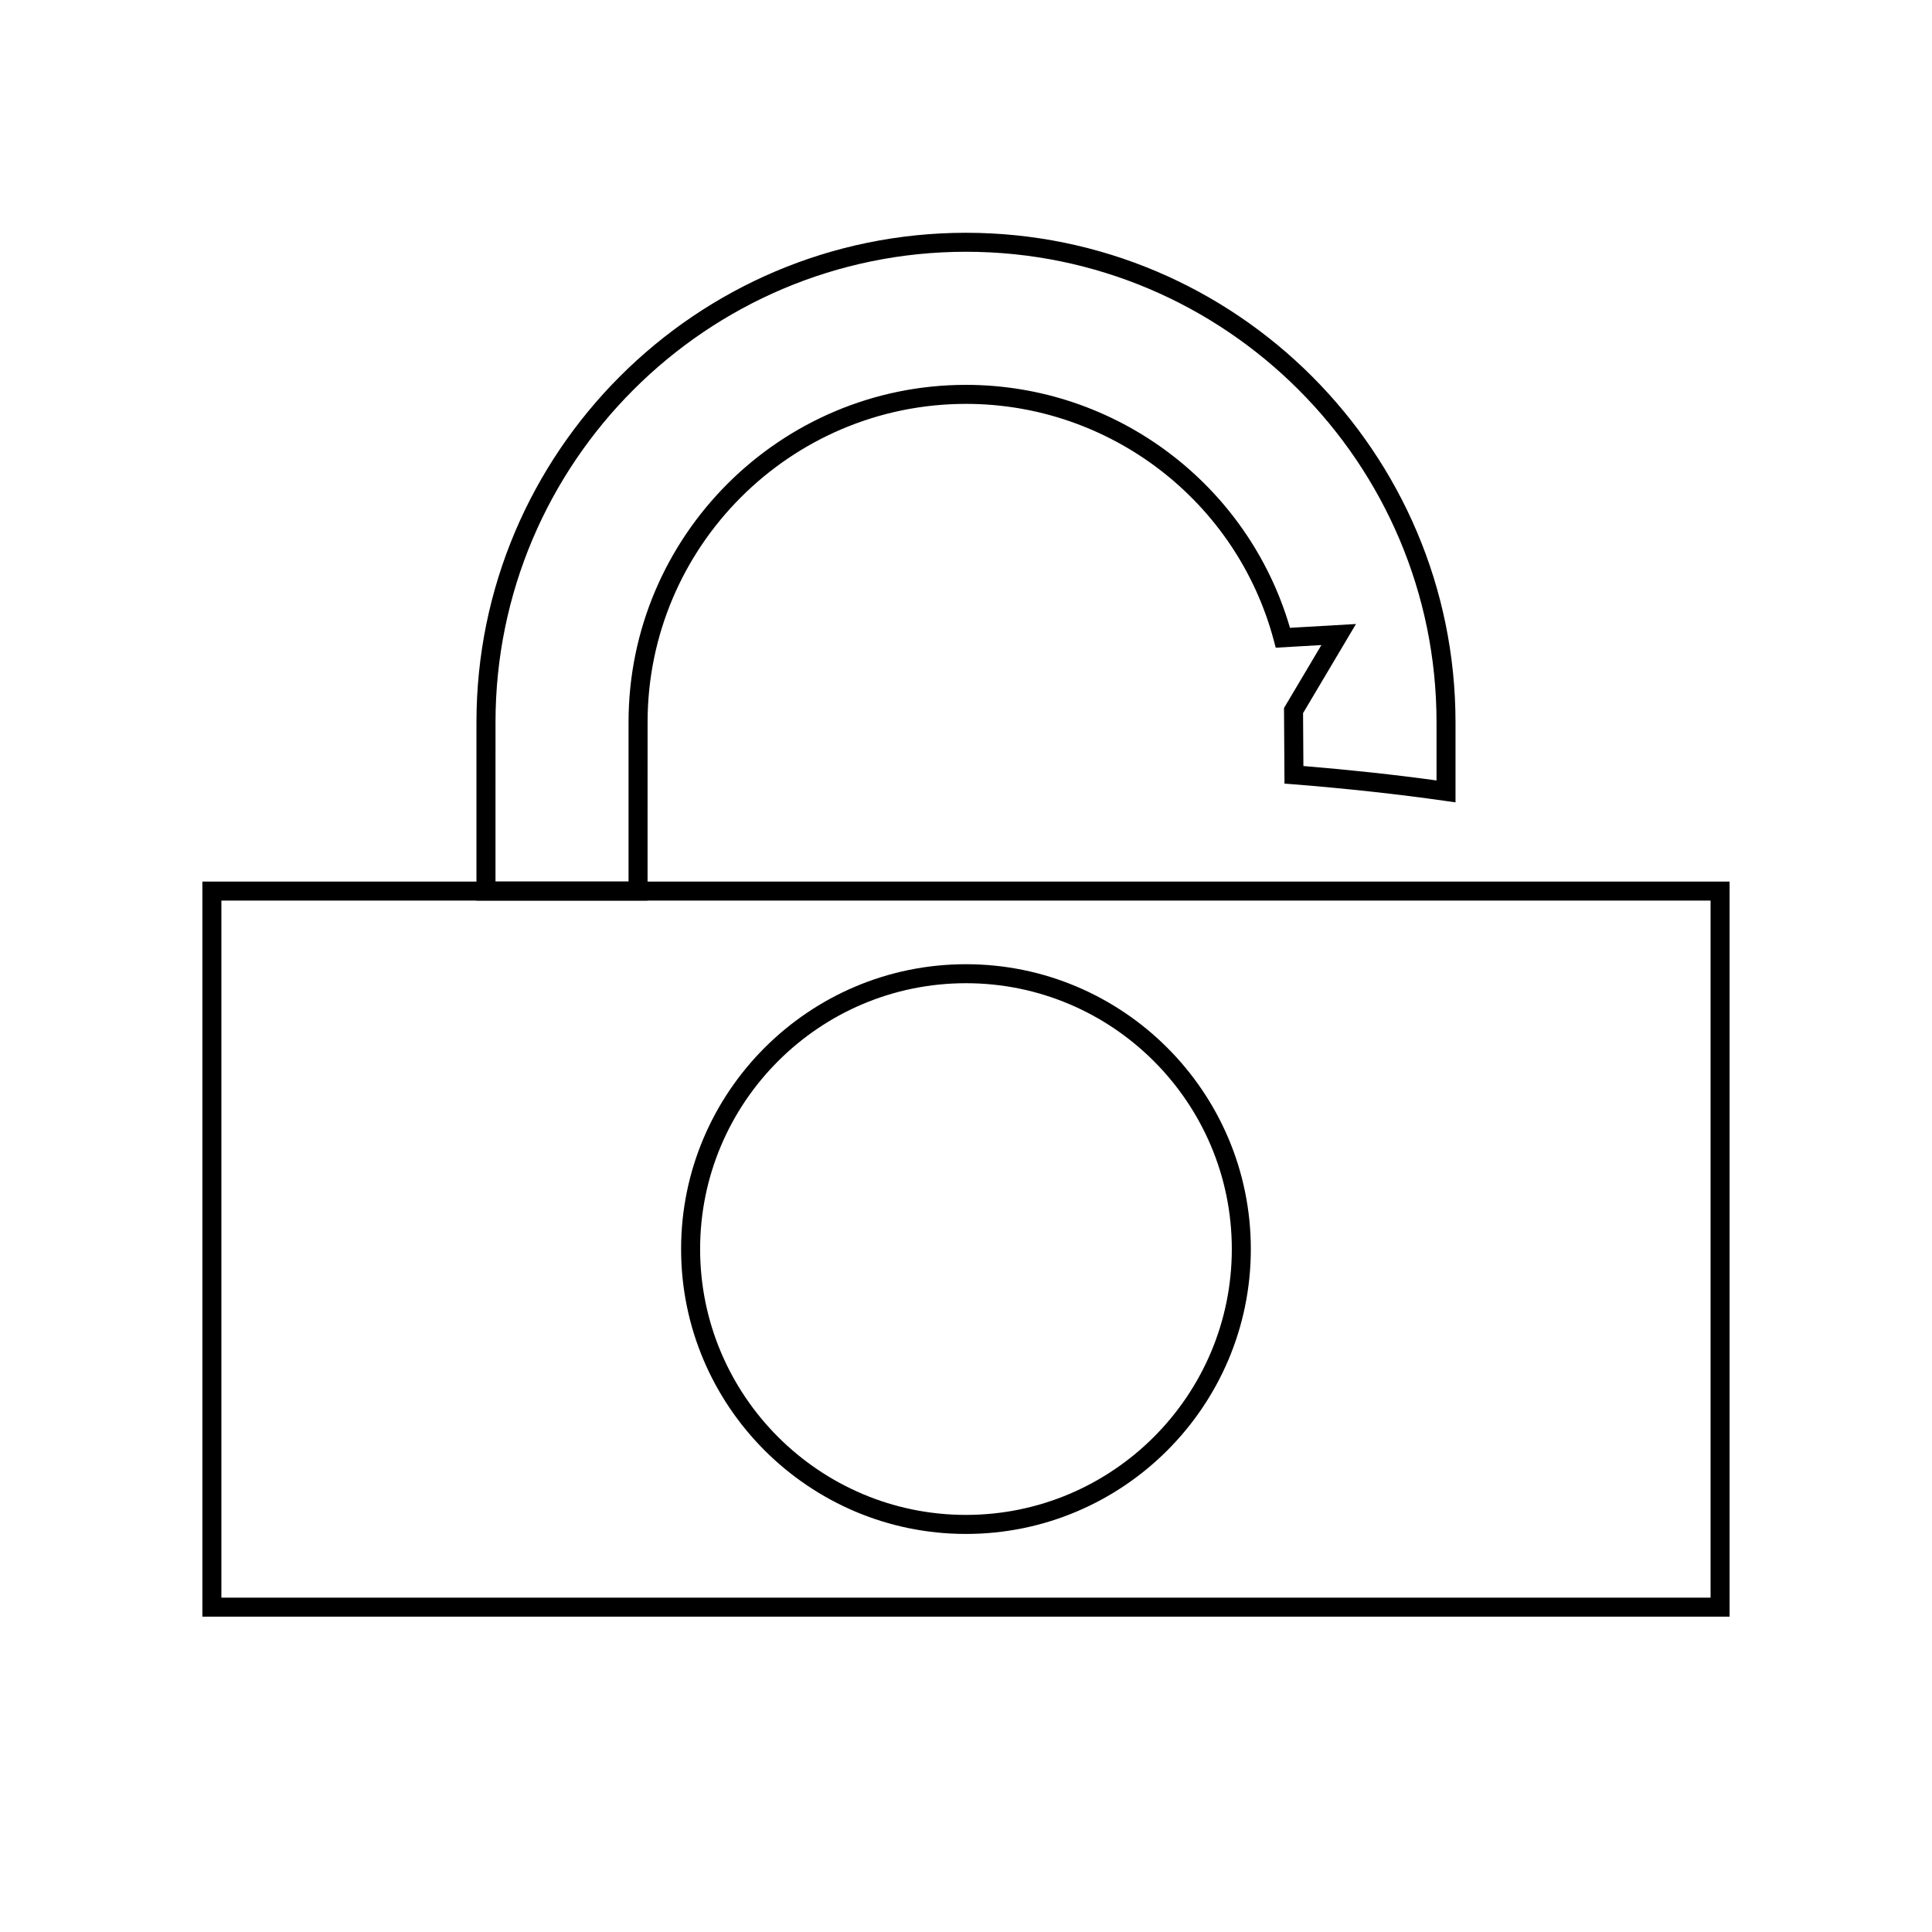 <?xml version="1.0" encoding="UTF-8"?>
<!-- Uploaded to: ICON Repo, www.iconrepo.com, Generator: ICON Repo Mixer Tools -->
<svg fill="#000000" width="800px" height="800px" version="1.1" viewBox="144 144 512 512" xmlns="http://www.w3.org/2000/svg">
 <g>
  <path d="m602.36 572.43h-404.73v-194.8h404.73zm-399.69-5.035h394.65v-184.73h-394.65z"/>
  <path d="m315.61 382.66h-45.344v-47.242c0-71.531 58.199-129.73 129.73-129.73s129.73 58.199 129.73 129.73v21.215l-2.871-0.406c-12.312-1.762-25.824-3.238-40.152-4.383l-2.301-0.18-0.125-20.035 9.906-16.68-12.098 0.699-0.527-1.984c-9.848-36.875-43.383-62.633-81.551-62.633-46.531 0-84.387 37.855-84.387 84.387l-0.008 47.242zm-40.305-5.039h35.266v-42.203c0-49.309 40.117-89.426 89.426-89.426 39.762 0 74.777 26.371 85.863 64.387l17.488-1.012-14.023 23.621 0.09 14.016c12.48 1.031 24.324 2.316 35.281 3.824v-15.418c0-68.754-55.938-124.69-124.69-124.69s-124.69 55.938-124.69 124.69l-0.004 42.211z"/>
  <path d="m399.99 550.51c-41.629 0-75.492-33.867-75.492-75.492s33.867-75.492 75.492-75.492 75.492 33.867 75.492 75.492-33.859 75.492-75.492 75.492zm0-145.95c-38.848 0-70.453 31.605-70.453 70.453s31.605 70.453 70.453 70.453c38.848 0 70.453-31.605 70.453-70.453s-31.602-70.453-70.453-70.453z"/>
 </g>
</svg>